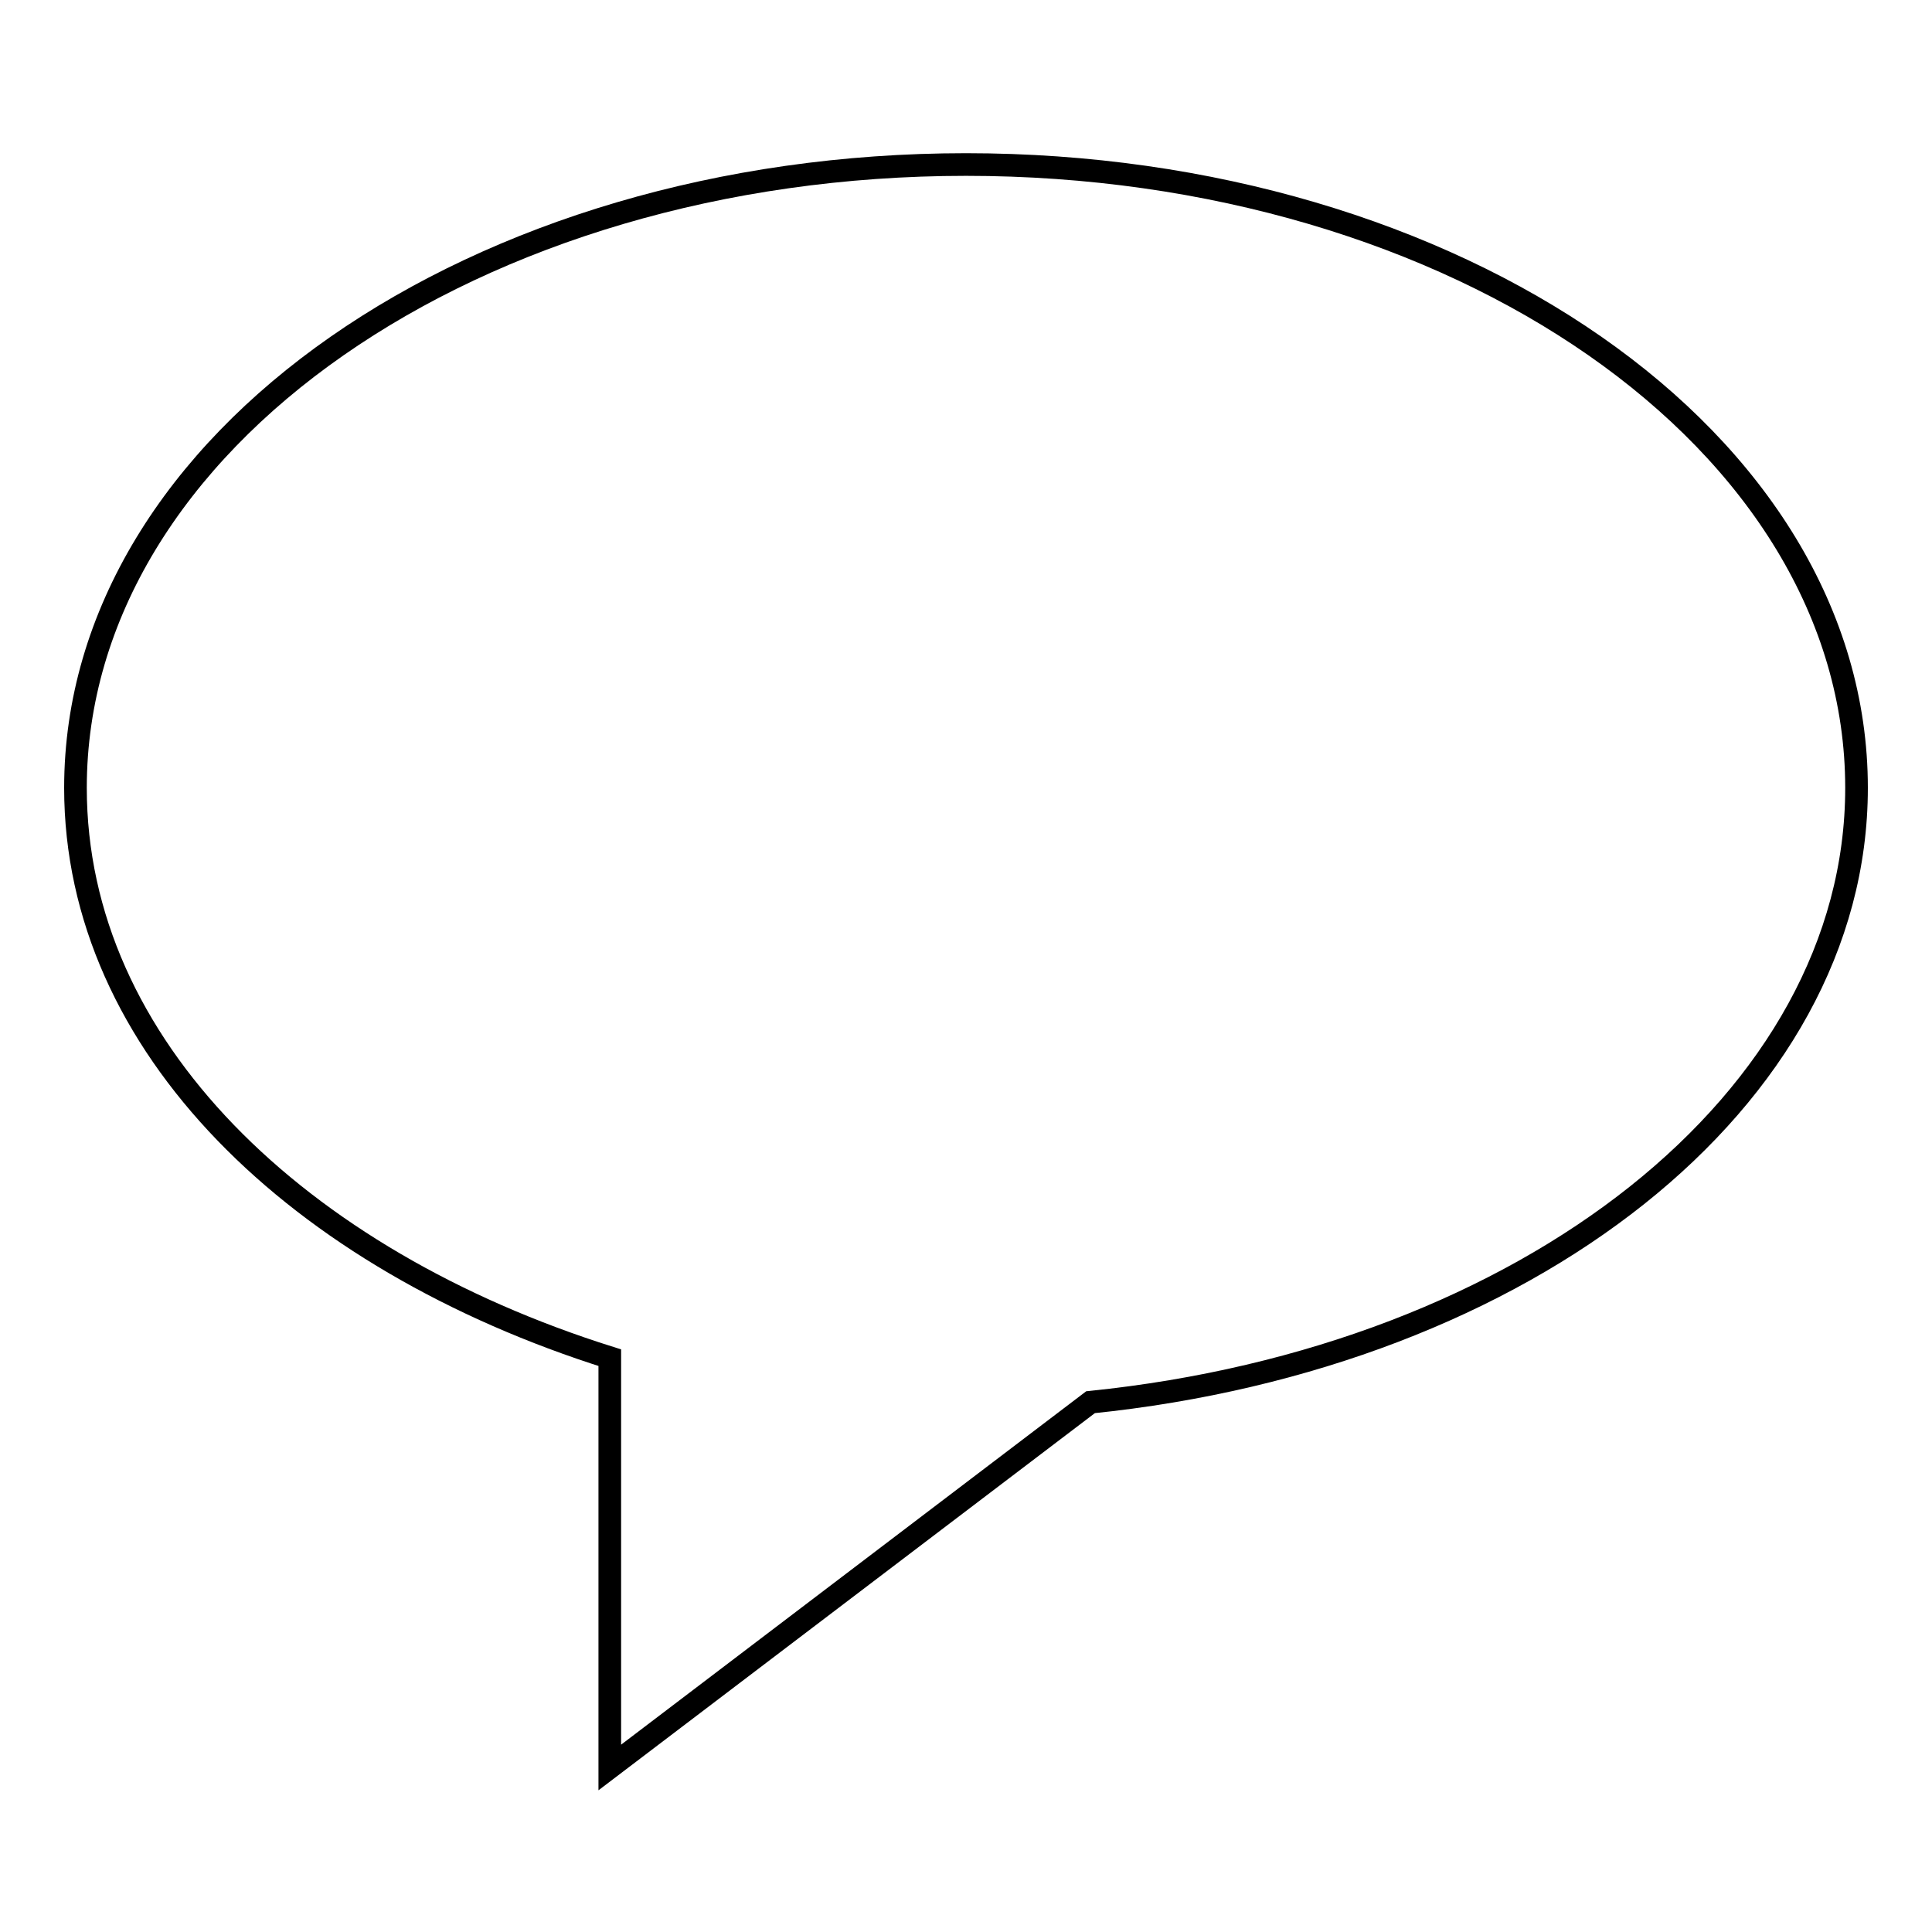 <?xml version="1.0" encoding="utf-8"?>
<!-- Svg Vector Icons : http://www.onlinewebfonts.com/icon -->
<!DOCTYPE svg PUBLIC "-//W3C//DTD SVG 1.1//EN" "http://www.w3.org/Graphics/SVG/1.1/DTD/svg11.dtd">
<svg version="1.1" xmlns="http://www.w3.org/2000/svg" xmlns:xlink="http://www.w3.org/1999/xlink" x="0px" y="0px" viewBox="0 0 256 256" enable-background="new 0 0 256 256" xml:space="preserve">
<g><g><path stroke-width="3" fill-opacity="0" stroke="#000000"  d="M246,104.4c0-46-53.1-82.6-118-82.6S10,58.4,10,104.4c0,34.2,29.5,62.5,70.8,75.5v54.3l63.7-48.4C202.3,179.9,246,145.7,246,104.4z"/></g></g>
</svg>